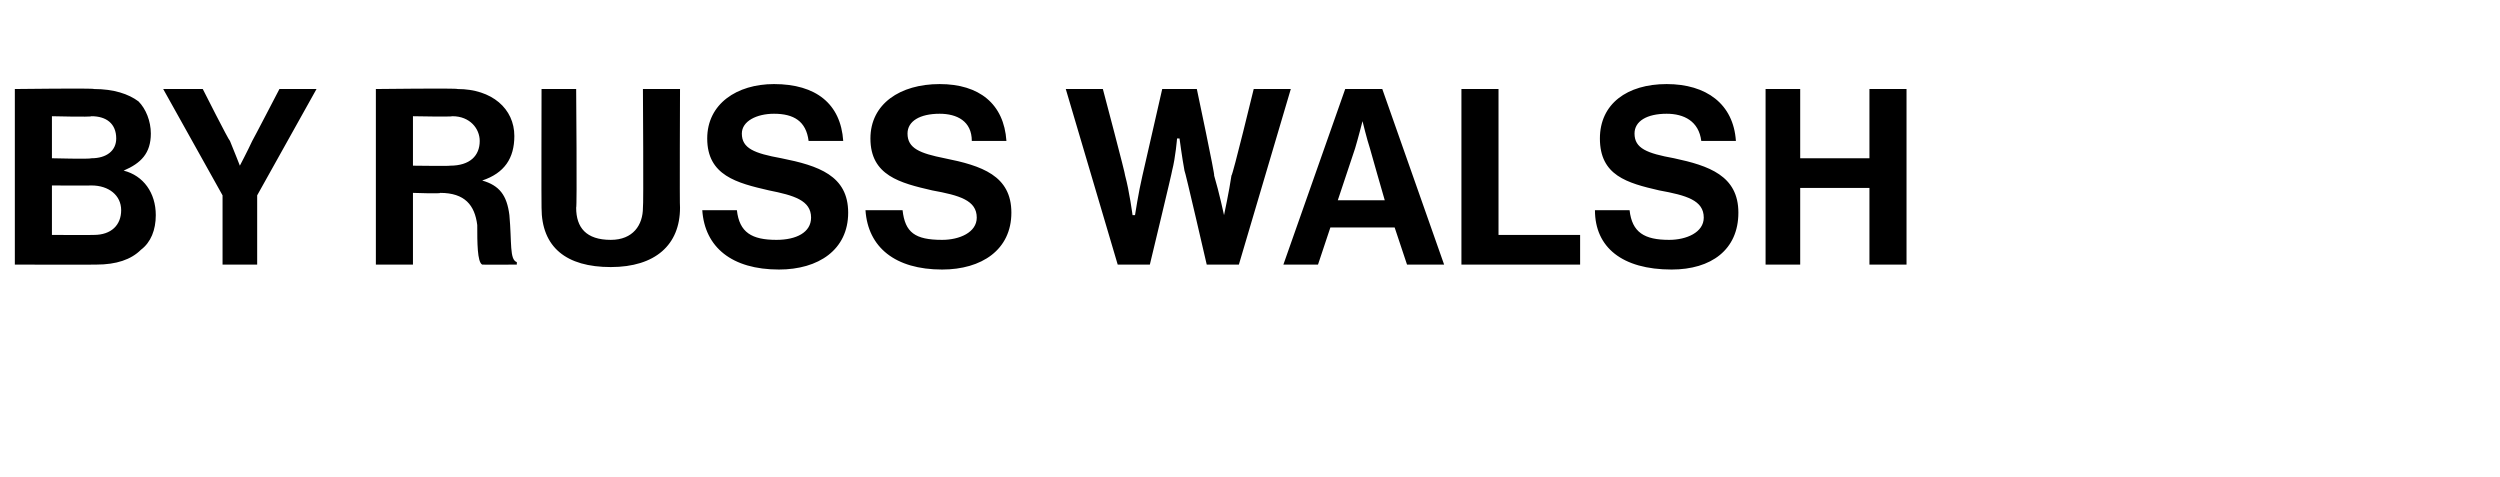 <?xml version="1.0" standalone="no"?>
<!DOCTYPE svg PUBLIC "-//W3C//DTD SVG 1.1//EN" "http://www.w3.org/Graphics/SVG/1.1/DTD/svg11.dtd">
<svg xmlns="http://www.w3.org/2000/svg" version="1.1" width="101.1px" height="19.3px" viewBox="0 -3 101.1 19.3" style="top:-3px">
  <desc>By Russ Walsh</desc>
  <defs/>
  <g id="Polygon73302">
    <path d="M 0.6 0.6 C 0.6 0.6 3.83 0.56 3.8 0.6 C 4.6 0.6 5.2 0.8 5.6 1.1 C 5.9 1.4 6.1 1.9 6.1 2.4 C 6.1 3.2 5.7 3.6 5 3.9 C 5 3.9 5 3.9 5 3.9 C 5.8 4.1 6.3 4.8 6.3 5.7 C 6.3 6.3 6.1 6.8 5.7 7.1 C 5.3 7.5 4.7 7.7 3.9 7.7 C 3.91 7.71 0.6 7.7 0.6 7.7 L 0.6 0.6 Z M 2.1 6.5 C 2.1 6.5 3.75 6.51 3.8 6.5 C 4.5 6.5 4.9 6.1 4.9 5.5 C 4.9 4.9 4.4 4.5 3.7 4.5 C 3.71 4.51 2.1 4.5 2.1 4.5 L 2.1 6.5 Z M 3.7 3.4 C 4.3 3.4 4.7 3.1 4.7 2.6 C 4.7 2 4.3 1.7 3.7 1.7 C 3.68 1.74 2.1 1.7 2.1 1.7 L 2.1 3.4 C 2.1 3.4 3.65 3.44 3.7 3.4 Z M 9 4.9 L 6.6 0.6 L 8.2 0.6 C 8.2 0.6 9.25 2.68 9.3 2.7 C 9.47 3.11 9.7 3.7 9.7 3.7 L 9.7 3.7 C 9.7 3.7 10.01 3.11 10.2 2.7 C 10.22 2.68 11.3 0.6 11.3 0.6 L 12.8 0.6 L 10.4 4.9 L 10.4 7.7 L 9 7.7 L 9 4.9 Z M 15.2 0.6 C 15.2 0.6 18.51 0.56 18.5 0.6 C 19.9 0.6 20.8 1.4 20.8 2.5 C 20.8 3.4 20.4 4 19.5 4.3 C 19.5 4.3 19.5 4.3 19.5 4.3 C 20.2 4.5 20.5 4.9 20.6 5.7 C 20.7 6.8 20.6 7.5 20.9 7.6 C 20.9 7.64 20.9 7.7 20.9 7.7 C 20.9 7.7 19.51 7.71 19.5 7.7 C 19.3 7.6 19.3 6.8 19.3 6.1 C 19.2 5.3 18.8 4.8 17.8 4.8 C 17.85 4.84 16.7 4.8 16.7 4.8 L 16.7 7.7 L 15.2 7.7 L 15.2 0.6 Z M 16.7 3.7 C 16.7 3.7 18.22 3.72 18.2 3.7 C 19 3.7 19.4 3.3 19.4 2.7 C 19.4 2.2 19 1.7 18.3 1.7 C 18.26 1.73 16.7 1.7 16.7 1.7 L 16.7 3.7 Z M 21.9 5.4 C 21.89 5.41 21.9 0.6 21.9 0.6 L 23.3 0.6 C 23.3 0.6 23.34 5.41 23.3 5.4 C 23.3 6.2 23.7 6.7 24.7 6.7 C 25.6 6.7 26 6.1 26 5.4 C 26.03 5.39 26 0.6 26 0.6 L 27.5 0.6 C 27.5 0.6 27.48 5.41 27.5 5.4 C 27.5 6.9 26.5 7.8 24.7 7.8 C 22.9 7.8 21.9 7 21.9 5.4 Z M 28.4 5.5 C 28.4 5.5 29.8 5.5 29.8 5.5 C 29.9 6.4 30.4 6.7 31.4 6.7 C 32.2 6.7 32.8 6.4 32.8 5.8 C 32.8 5.1 32.1 4.9 31.1 4.7 C 29.8 4.4 28.6 4.1 28.6 2.6 C 28.6 1.2 29.8 0.4 31.3 0.4 C 33 0.4 34 1.2 34.1 2.7 C 34.1 2.7 32.7 2.7 32.7 2.7 C 32.6 1.9 32.1 1.6 31.3 1.6 C 30.6 1.6 30 1.9 30 2.4 C 30 3 30.5 3.2 31.6 3.4 C 33.1 3.7 34.3 4.1 34.3 5.6 C 34.3 7.1 33.1 7.9 31.5 7.9 C 29.6 7.9 28.5 7 28.4 5.5 Z M 35 5.5 C 35 5.5 36.5 5.5 36.5 5.5 C 36.6 6.4 37 6.7 38.1 6.7 C 38.8 6.7 39.5 6.4 39.5 5.8 C 39.5 5.1 38.8 4.9 37.7 4.7 C 36.4 4.4 35.2 4.1 35.2 2.6 C 35.2 1.2 36.4 0.4 38 0.4 C 39.6 0.4 40.6 1.2 40.7 2.7 C 40.7 2.7 39.3 2.7 39.3 2.7 C 39.3 1.9 38.7 1.6 38 1.6 C 37.2 1.6 36.7 1.9 36.7 2.4 C 36.7 3 37.2 3.2 38.2 3.4 C 39.7 3.7 40.9 4.1 40.9 5.6 C 40.9 7.1 39.7 7.9 38.1 7.9 C 36.2 7.9 35.1 7 35 5.5 Z M 43.1 0.6 L 44.6 0.6 C 44.6 0.6 45.53 4.11 45.5 4.1 C 45.67 4.72 45.8 5.7 45.8 5.7 L 45.9 5.7 C 45.9 5.7 46.04 4.78 46.2 4.1 C 46.19 4.15 47 0.6 47 0.6 L 48.4 0.6 C 48.4 0.6 49.15 4.14 49.1 4.1 C 49.3 4.77 49.5 5.7 49.5 5.7 L 49.5 5.7 C 49.5 5.7 49.71 4.72 49.8 4.1 C 49.85 4.1 50.7 0.6 50.7 0.6 L 52.2 0.6 L 50.1 7.7 L 48.8 7.7 C 48.8 7.7 47.92 3.88 47.9 3.9 C 47.8 3.36 47.7 2.6 47.7 2.6 L 47.6 2.6 C 47.6 2.6 47.54 3.36 47.4 3.9 C 47.42 3.88 46.5 7.7 46.5 7.7 L 45.2 7.7 L 43.1 0.6 Z M 54.4 0.6 L 55.9 0.6 L 58.4 7.7 L 56.9 7.7 L 56.4 6.2 L 53.8 6.2 L 53.3 7.7 L 51.9 7.7 L 54.4 0.6 Z M 54.1 5.1 L 56 5.1 C 56 5.1 55.4 3.02 55.4 3 C 55.28 2.64 55.1 1.9 55.1 1.9 L 55.1 1.9 C 55.1 1.9 54.91 2.64 54.8 3 C 54.79 3.02 54.1 5.1 54.1 5.1 Z M 59.1 0.6 L 60.6 0.6 L 60.6 6.5 L 63.9 6.5 L 63.9 7.7 L 59.1 7.7 L 59.1 0.6 Z M 64.5 5.5 C 64.5 5.5 65.9 5.5 65.9 5.5 C 66 6.4 66.5 6.7 67.5 6.7 C 68.2 6.7 68.9 6.4 68.9 5.8 C 68.9 5.1 68.2 4.9 67.1 4.7 C 65.8 4.4 64.7 4.1 64.7 2.6 C 64.7 1.2 65.8 0.4 67.4 0.4 C 69 0.4 70.1 1.2 70.2 2.7 C 70.2 2.7 68.8 2.7 68.8 2.7 C 68.7 1.9 68.1 1.6 67.4 1.6 C 66.6 1.6 66.1 1.9 66.1 2.4 C 66.1 3 66.6 3.2 67.7 3.4 C 69.1 3.7 70.3 4.1 70.3 5.6 C 70.3 7.1 69.2 7.9 67.6 7.9 C 65.6 7.9 64.5 7 64.5 5.5 Z M 71.4 0.6 L 72.8 0.6 L 72.8 3.4 L 75.6 3.4 L 75.6 0.6 L 77.1 0.6 L 77.1 7.7 L 75.6 7.7 L 75.6 4.6 L 72.8 4.6 L 72.8 7.7 L 71.4 7.7 L 71.4 0.6 Z " stroke="none" fill="#000"/>
  </g>
</svg>